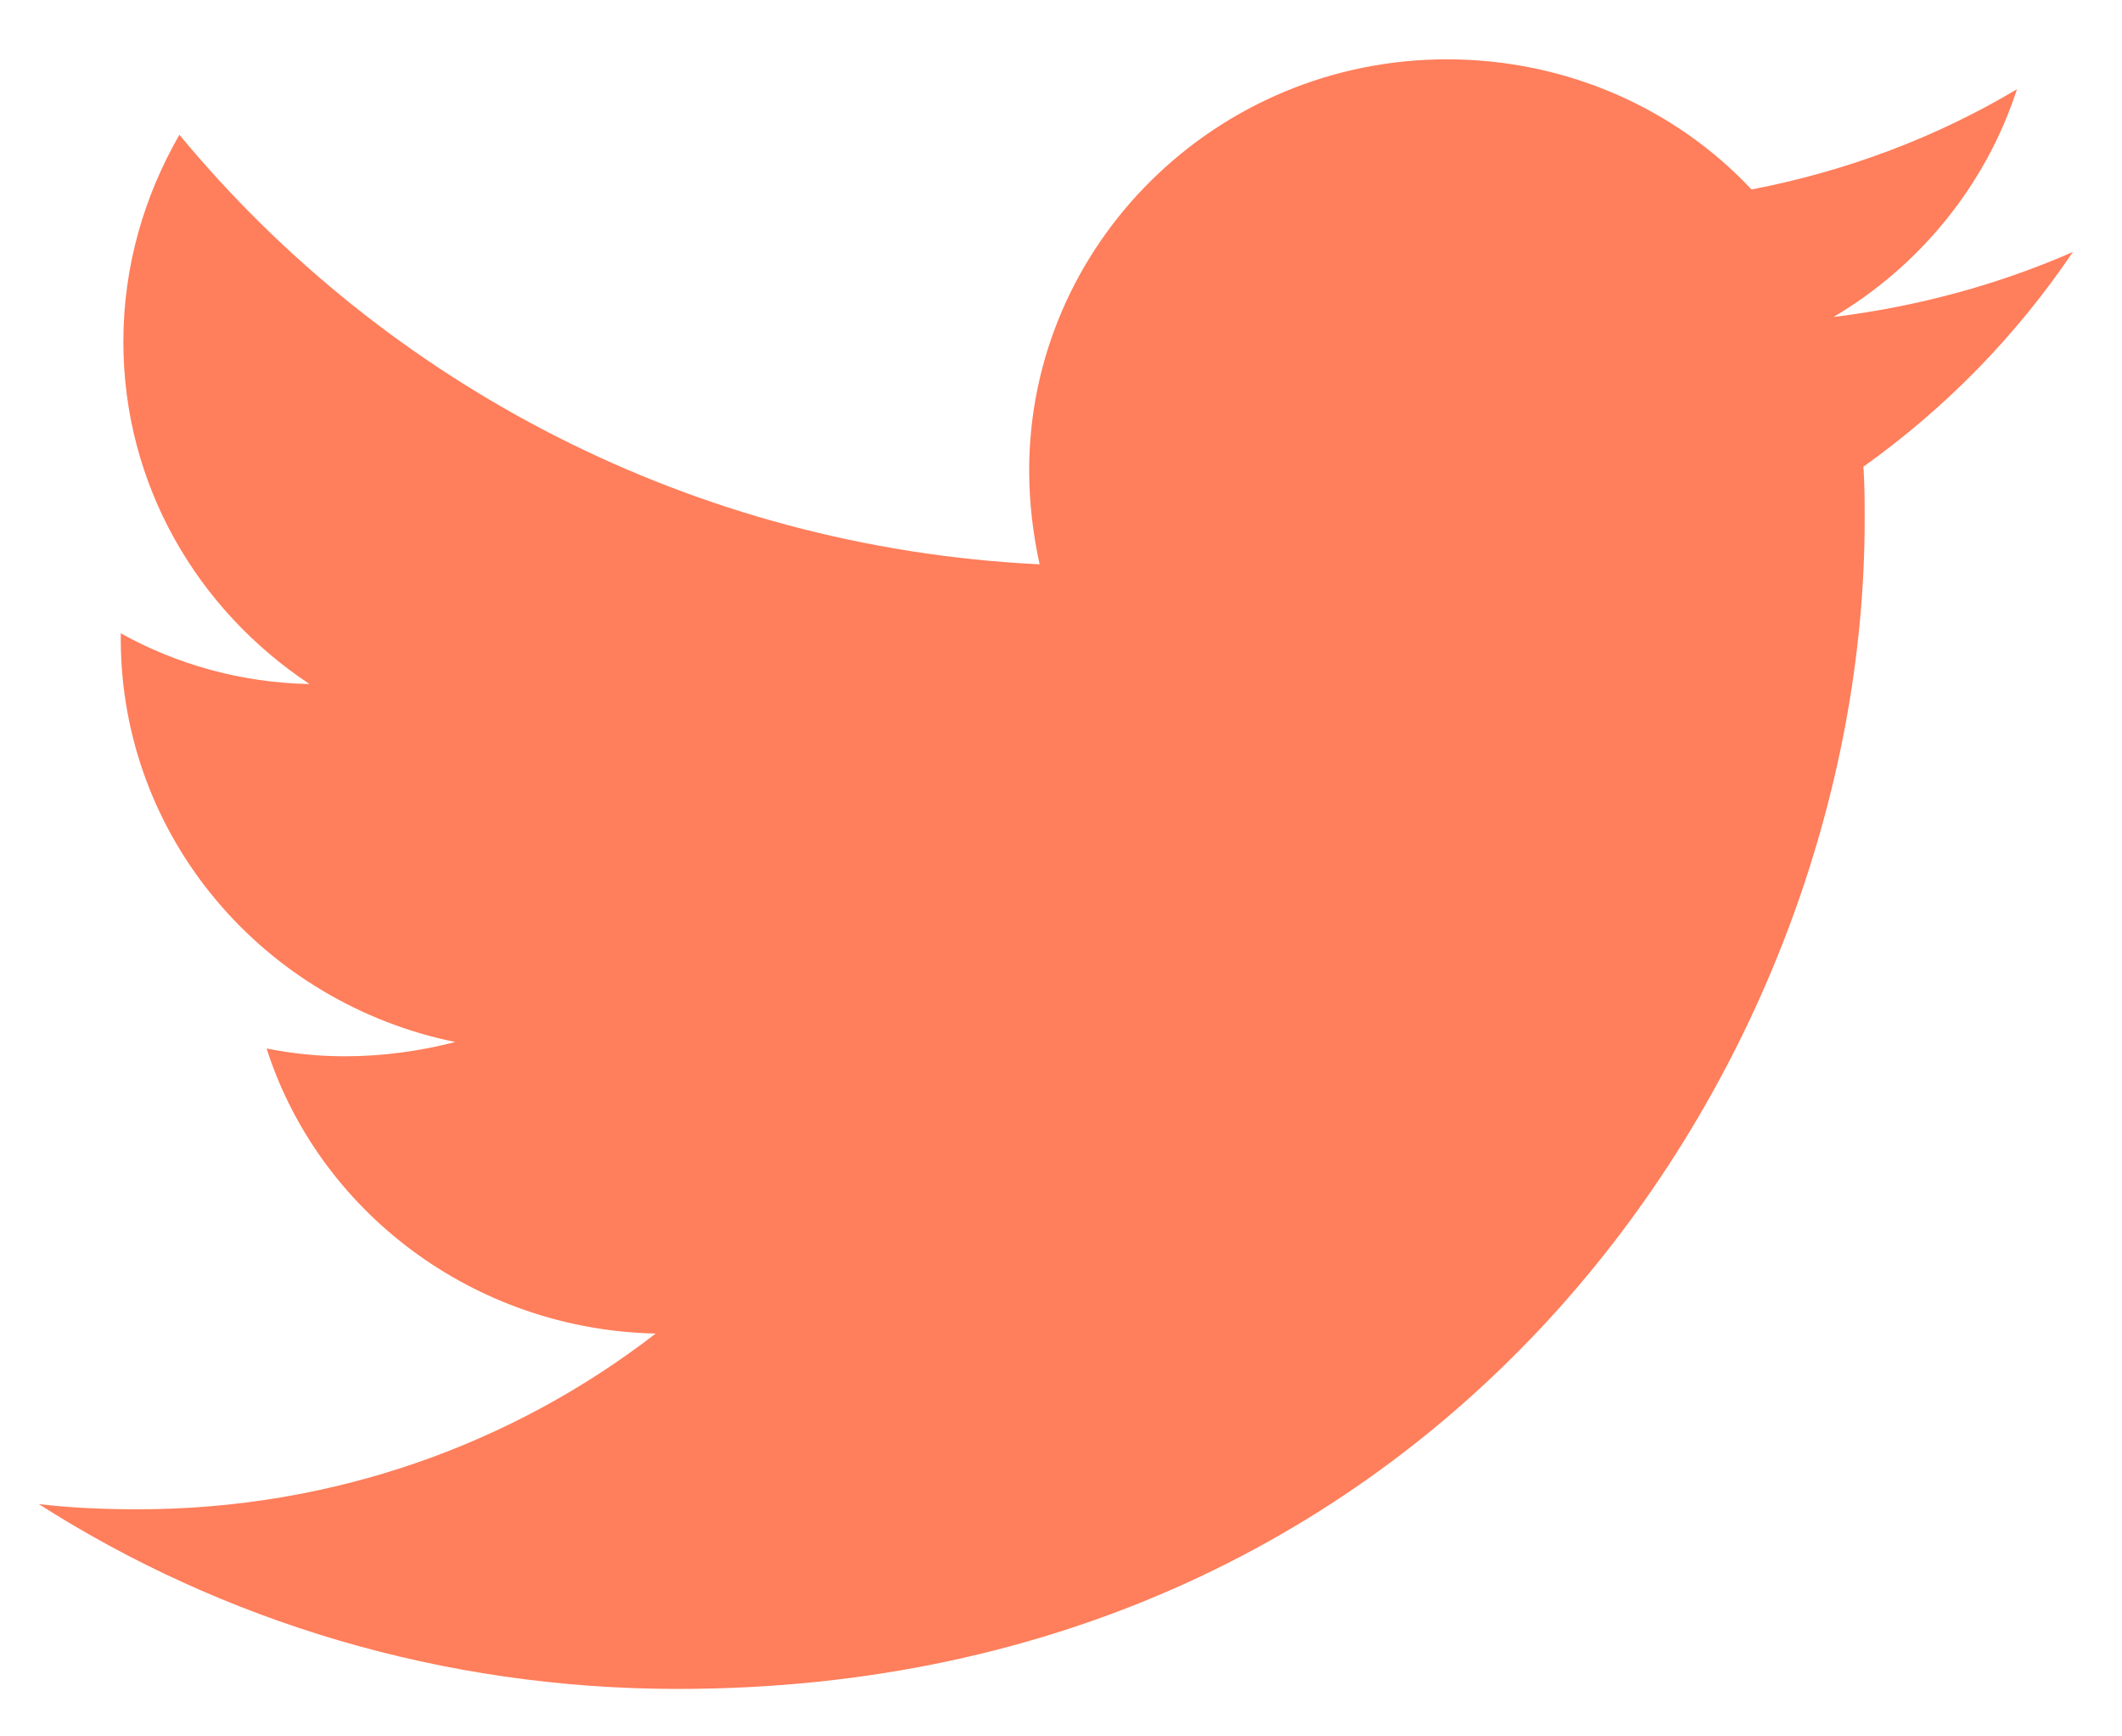 <svg width="22" height="18" viewBox="0 0 22 18" fill="none" xmlns="http://www.w3.org/2000/svg">
<path d="M19.319 4.838C19.332 5.027 19.332 5.202 19.332 5.391C19.332 11.018 14.988 17.508 7.027 17.508C4.585 17.508 2.305 16.806 0.402 15.592C0.74 15.632 1.09 15.646 1.428 15.646C3.452 15.646 5.314 14.971 6.798 13.824C4.909 13.784 3.303 12.556 2.764 10.869C3.033 10.923 3.303 10.95 3.573 10.95C3.964 10.95 4.356 10.896 4.72 10.802C2.737 10.397 1.252 8.683 1.252 6.619C1.252 6.606 1.252 6.579 1.252 6.565C1.833 6.889 2.507 7.078 3.209 7.091C2.048 6.322 1.279 5.027 1.279 3.543C1.279 2.76 1.495 2.032 1.86 1.397C3.991 3.974 7.176 5.675 10.778 5.85C10.711 5.54 10.67 5.216 10.67 4.878C10.67 2.531 12.613 0.615 15.001 0.615C16.243 0.615 17.376 1.128 18.159 1.964C19.143 1.775 20.075 1.424 20.911 0.925C20.587 1.924 19.899 2.76 19.009 3.286C19.886 3.178 20.722 2.949 21.491 2.612C20.898 3.489 20.169 4.231 19.319 4.838Z" fill="#FF7E5B"/>
</svg>
